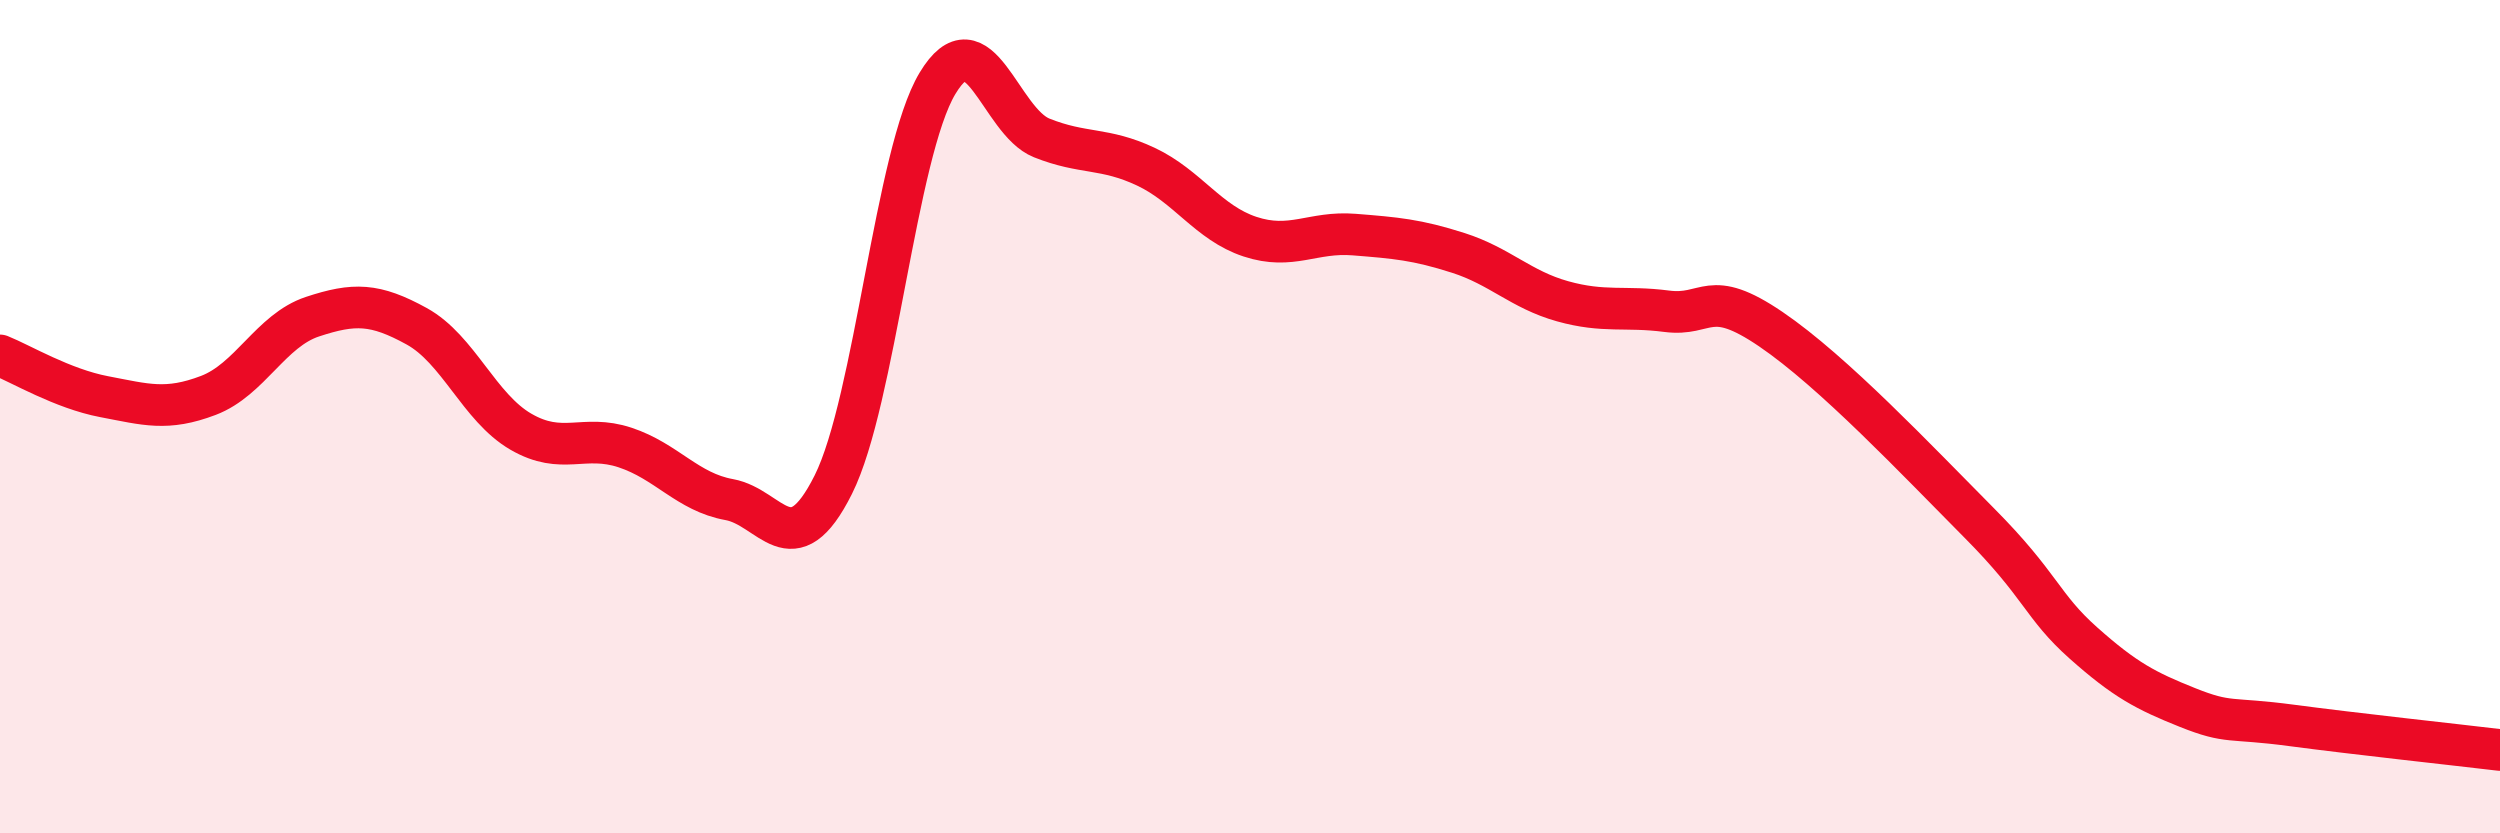 
    <svg width="60" height="20" viewBox="0 0 60 20" xmlns="http://www.w3.org/2000/svg">
      <path
        d="M 0,8.53 C 0.5,8.73 1.5,9.33 2.5,9.52 C 3.5,9.71 4,9.87 5,9.49 C 6,9.11 6.5,7.93 7.5,7.6 C 8.5,7.27 9,7.28 10,7.83 C 11,8.38 11.5,9.78 12.5,10.36 C 13.5,10.94 14,10.41 15,10.74 C 16,11.07 16.5,11.81 17.5,11.99 C 18.5,12.17 19,13.63 20,11.63 C 21,9.63 21.5,3.66 22.5,2 C 23.5,0.34 24,2.91 25,3.31 C 26,3.71 26.5,3.53 27.5,4 C 28.5,4.47 29,5.35 30,5.68 C 31,6.01 31.5,5.55 32.5,5.63 C 33.5,5.71 34,5.75 35,6.07 C 36,6.39 36.5,6.95 37.5,7.23 C 38.5,7.51 39,7.34 40,7.47 C 41,7.6 41,6.88 42.5,7.9 C 44,8.92 46,11.04 47.5,12.55 C 49,14.06 49,14.54 50,15.43 C 51,16.32 51.5,16.58 52.5,16.98 C 53.5,17.38 53.5,17.21 55,17.41 C 56.5,17.61 59,17.88 60,18L60 20L0 20Z"
        fill="#EB0A25"
        opacity="0.1"
        stroke-linecap="round"
        stroke-linejoin="round"
      />
      <path
        d="M 0,8.53 C 0.5,8.73 1.5,9.33 2.5,9.52 C 3.5,9.71 4,9.87 5,9.49 C 6,9.11 6.5,7.93 7.5,7.6 C 8.5,7.27 9,7.28 10,7.83 C 11,8.38 11.5,9.78 12.5,10.36 C 13.5,10.94 14,10.41 15,10.74 C 16,11.07 16.5,11.81 17.5,11.99 C 18.5,12.17 19,13.63 20,11.63 C 21,9.63 21.5,3.66 22.5,2 C 23.5,0.34 24,2.91 25,3.31 C 26,3.71 26.5,3.53 27.5,4 C 28.5,4.47 29,5.35 30,5.68 C 31,6.01 31.5,5.55 32.5,5.63 C 33.5,5.71 34,5.75 35,6.07 C 36,6.39 36.5,6.95 37.5,7.23 C 38.5,7.51 39,7.34 40,7.47 C 41,7.6 41,6.88 42.5,7.9 C 44,8.92 46,11.04 47.5,12.55 C 49,14.06 49,14.54 50,15.43 C 51,16.32 51.5,16.58 52.5,16.98 C 53.5,17.38 53.5,17.21 55,17.41 C 56.5,17.61 59,17.88 60,18"
        stroke="#EB0A25"
        stroke-width="1"
        fill="none"
        stroke-linecap="round"
        stroke-linejoin="round"
      />
    </svg>
  